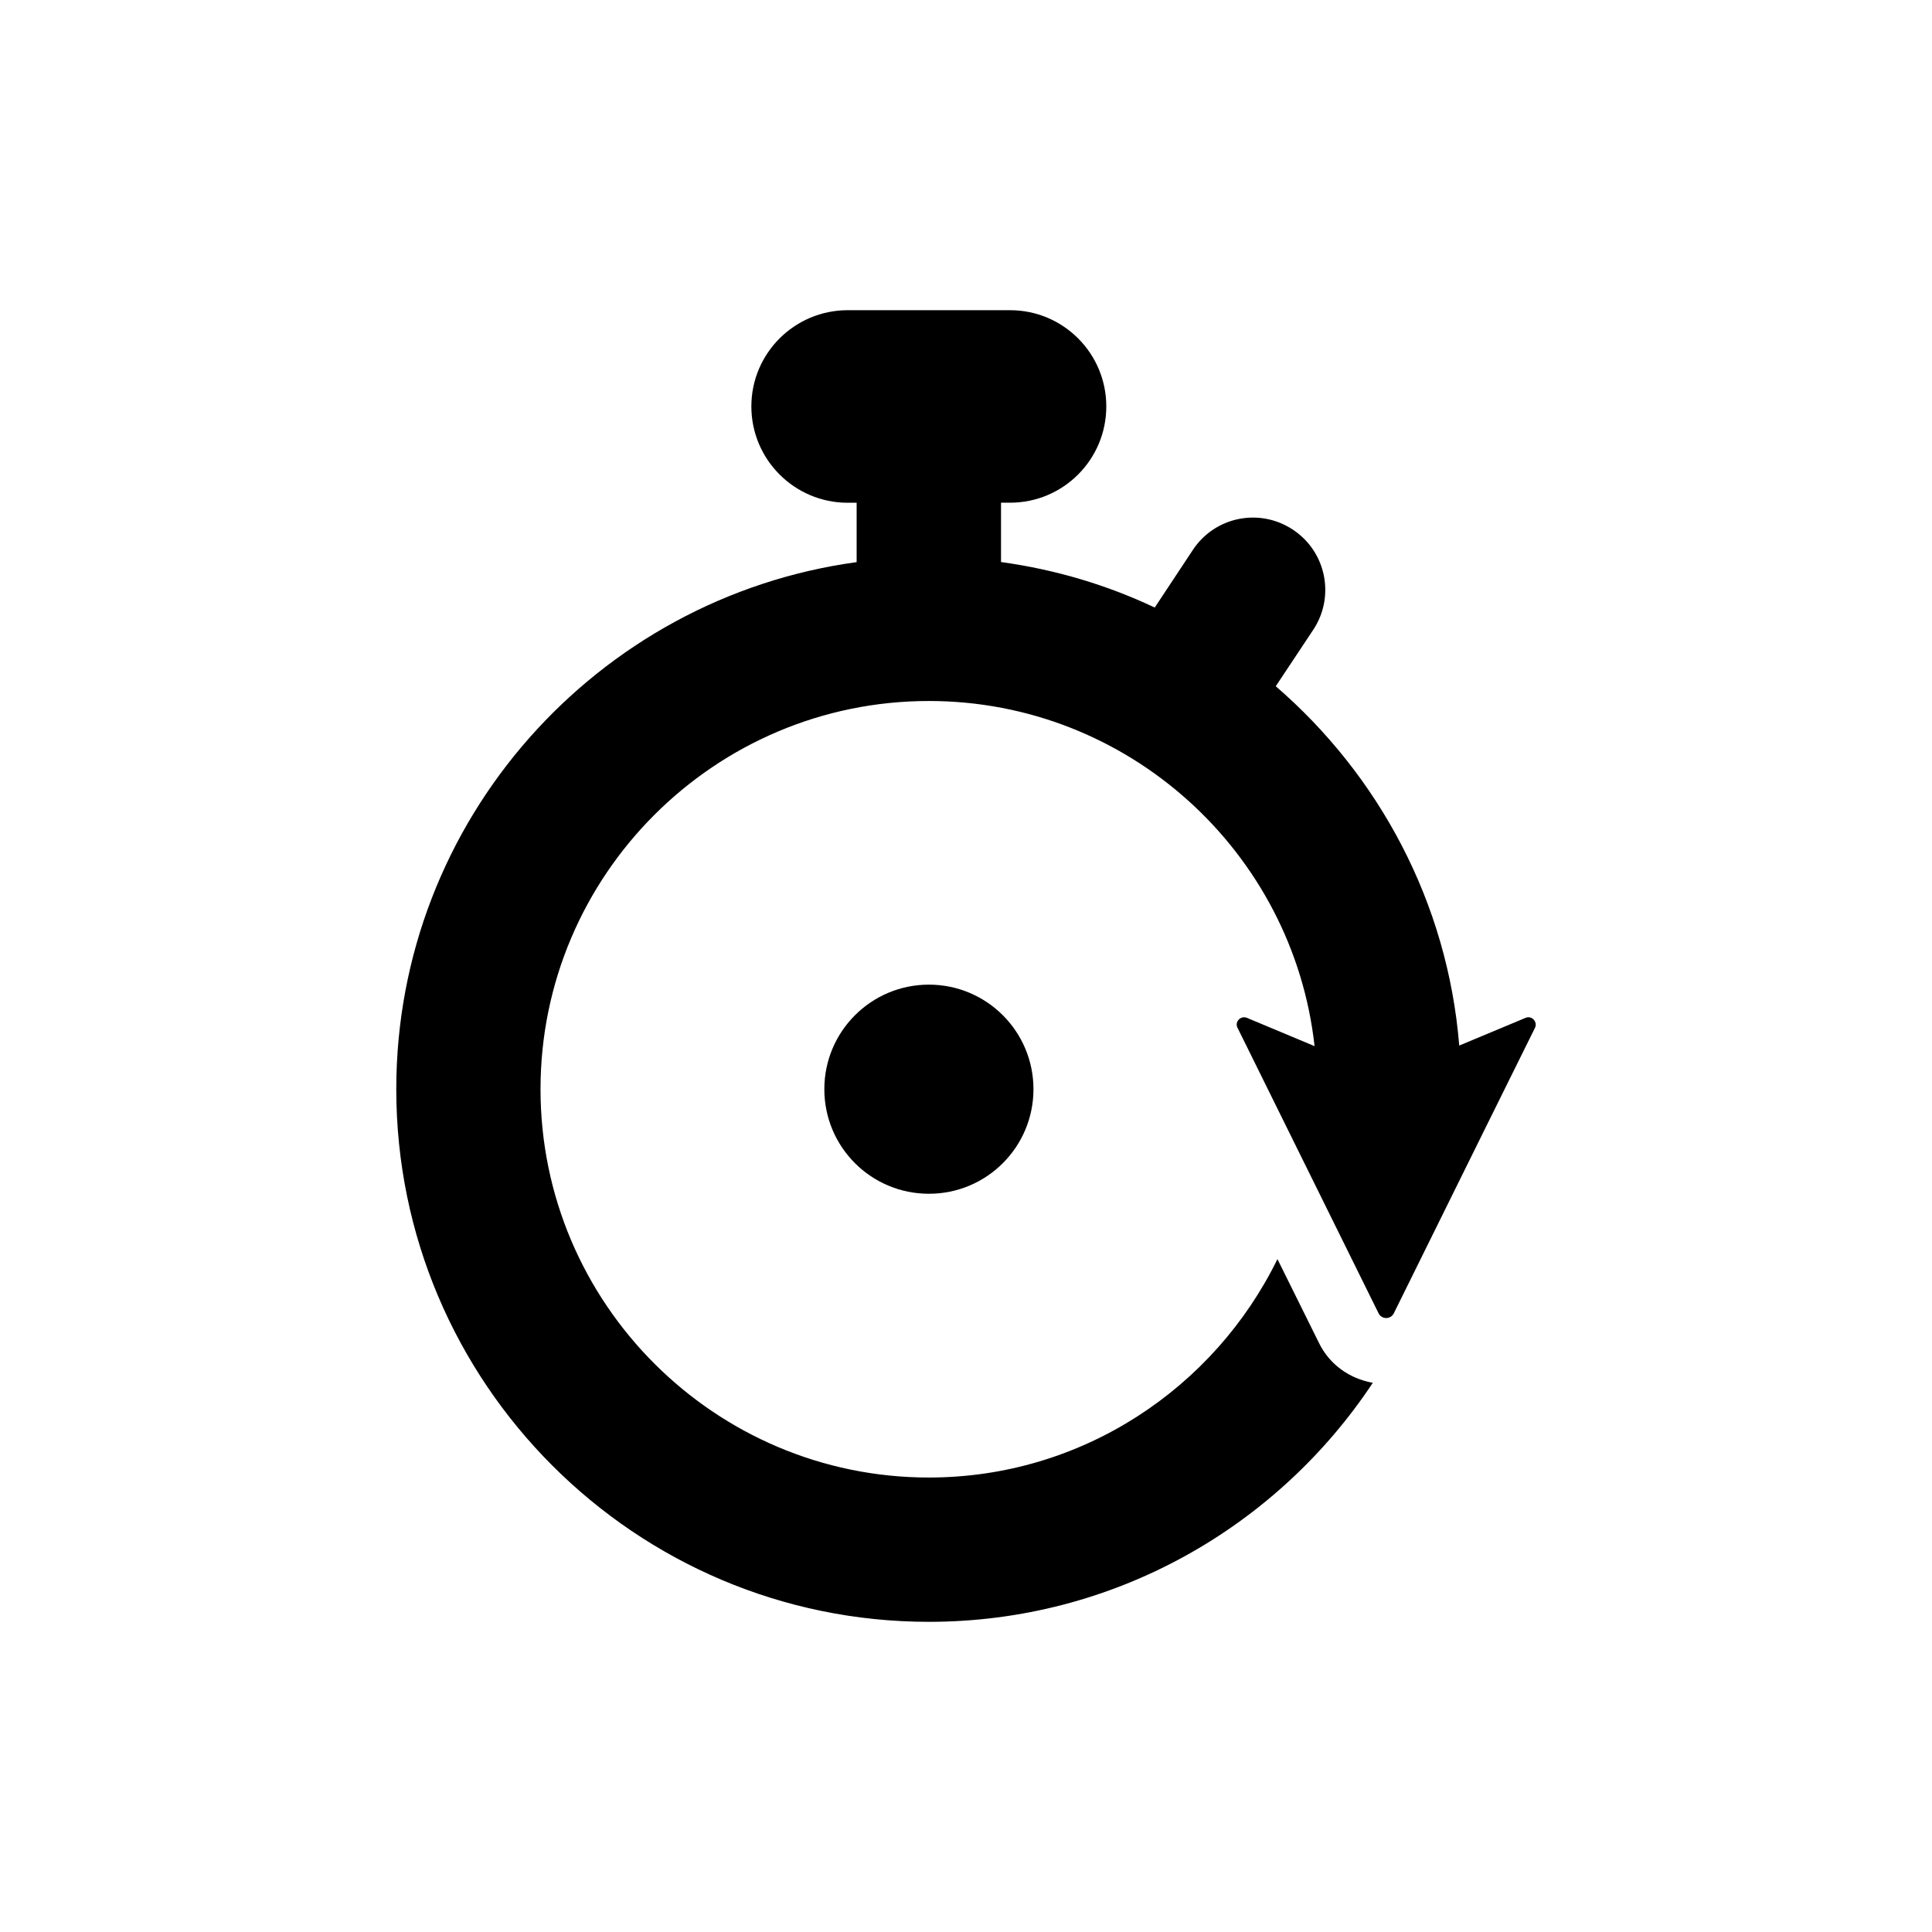 <?xml version="1.0" encoding="utf-8"?>
<!-- Generator: Adobe Illustrator 15.0.0, SVG Export Plug-In . SVG Version: 6.00 Build 0)  -->
<!DOCTYPE svg PUBLIC "-//W3C//DTD SVG 1.1//EN" "http://www.w3.org/Graphics/SVG/1.1/DTD/svg11.dtd">
<svg version="1.1" id="Livello_1" xmlns="http://www.w3.org/2000/svg" xmlns:xlink="http://www.w3.org/1999/xlink" x="0px" y="0px"
	 width="256px" height="256px" viewBox="0 0 256 256" enable-background="new 0 0 256 256" xml:space="preserve">
<g>
	<path d="M123.085,130.47c7.659,0,13.854,6.205,13.854,13.854c0,7.66-6.195,13.855-13.854,13.855
		c-7.661,0-13.856-6.195-13.856-13.855C109.229,136.675,115.424,130.47,123.085,130.47z"/>
	<path d="M203.214,135.098c-0.262-0.292-0.693-0.385-1.051-0.235l-8.806,3.68c-1.539-18.999-10.682-35.842-24.313-47.612
		l4.975-7.492c2.911-4.401,1.709-10.343-2.703-13.254c-4.412-2.93-10.345-1.728-13.256,2.684l-5.05,7.633
		c-6.345-2.994-13.179-5.041-20.37-6.027v-7.865h1.201c7.04,0,12.749-5.709,12.749-12.758c0-7.04-5.709-12.749-12.749-12.749
		h-21.516c-7.041,0-12.766,5.709-12.766,12.749c0,7.049,5.725,12.766,12.766,12.766h1.184v7.868c-34.378,4.692-61,34.188-61,69.841
		c0,38.921,31.654,70.574,70.575,70.574c24.556,0,46.185-12.598,58.82-31.672c-3.079-0.545-5.745-2.422-7.134-5.285l-5.502-11.106
		c-8.373,17.105-25.908,28.942-46.185,28.942c-28.369,0-51.462-23.084-51.462-51.453c0-28.367,23.093-51.441,51.462-51.441
		c26.435,0,48.269,20.051,51.104,45.734l-8.975-3.755c-0.375-0.149-0.788-0.057-1.07,0.235c-0.281,0.29-0.356,0.722-0.168,1.079
		c6.684,13.536,6.195,12.542,18.699,37.851l0,0l0,0c0.187,0.375,0.582,0.618,1.014,0.618c0.413,0,0.807-0.243,0.995-0.618
		c15.113-30.585,11.227-22.718,18.718-37.851C203.57,135.819,203.496,135.388,203.214,135.098z"/>
</g>
</svg>
